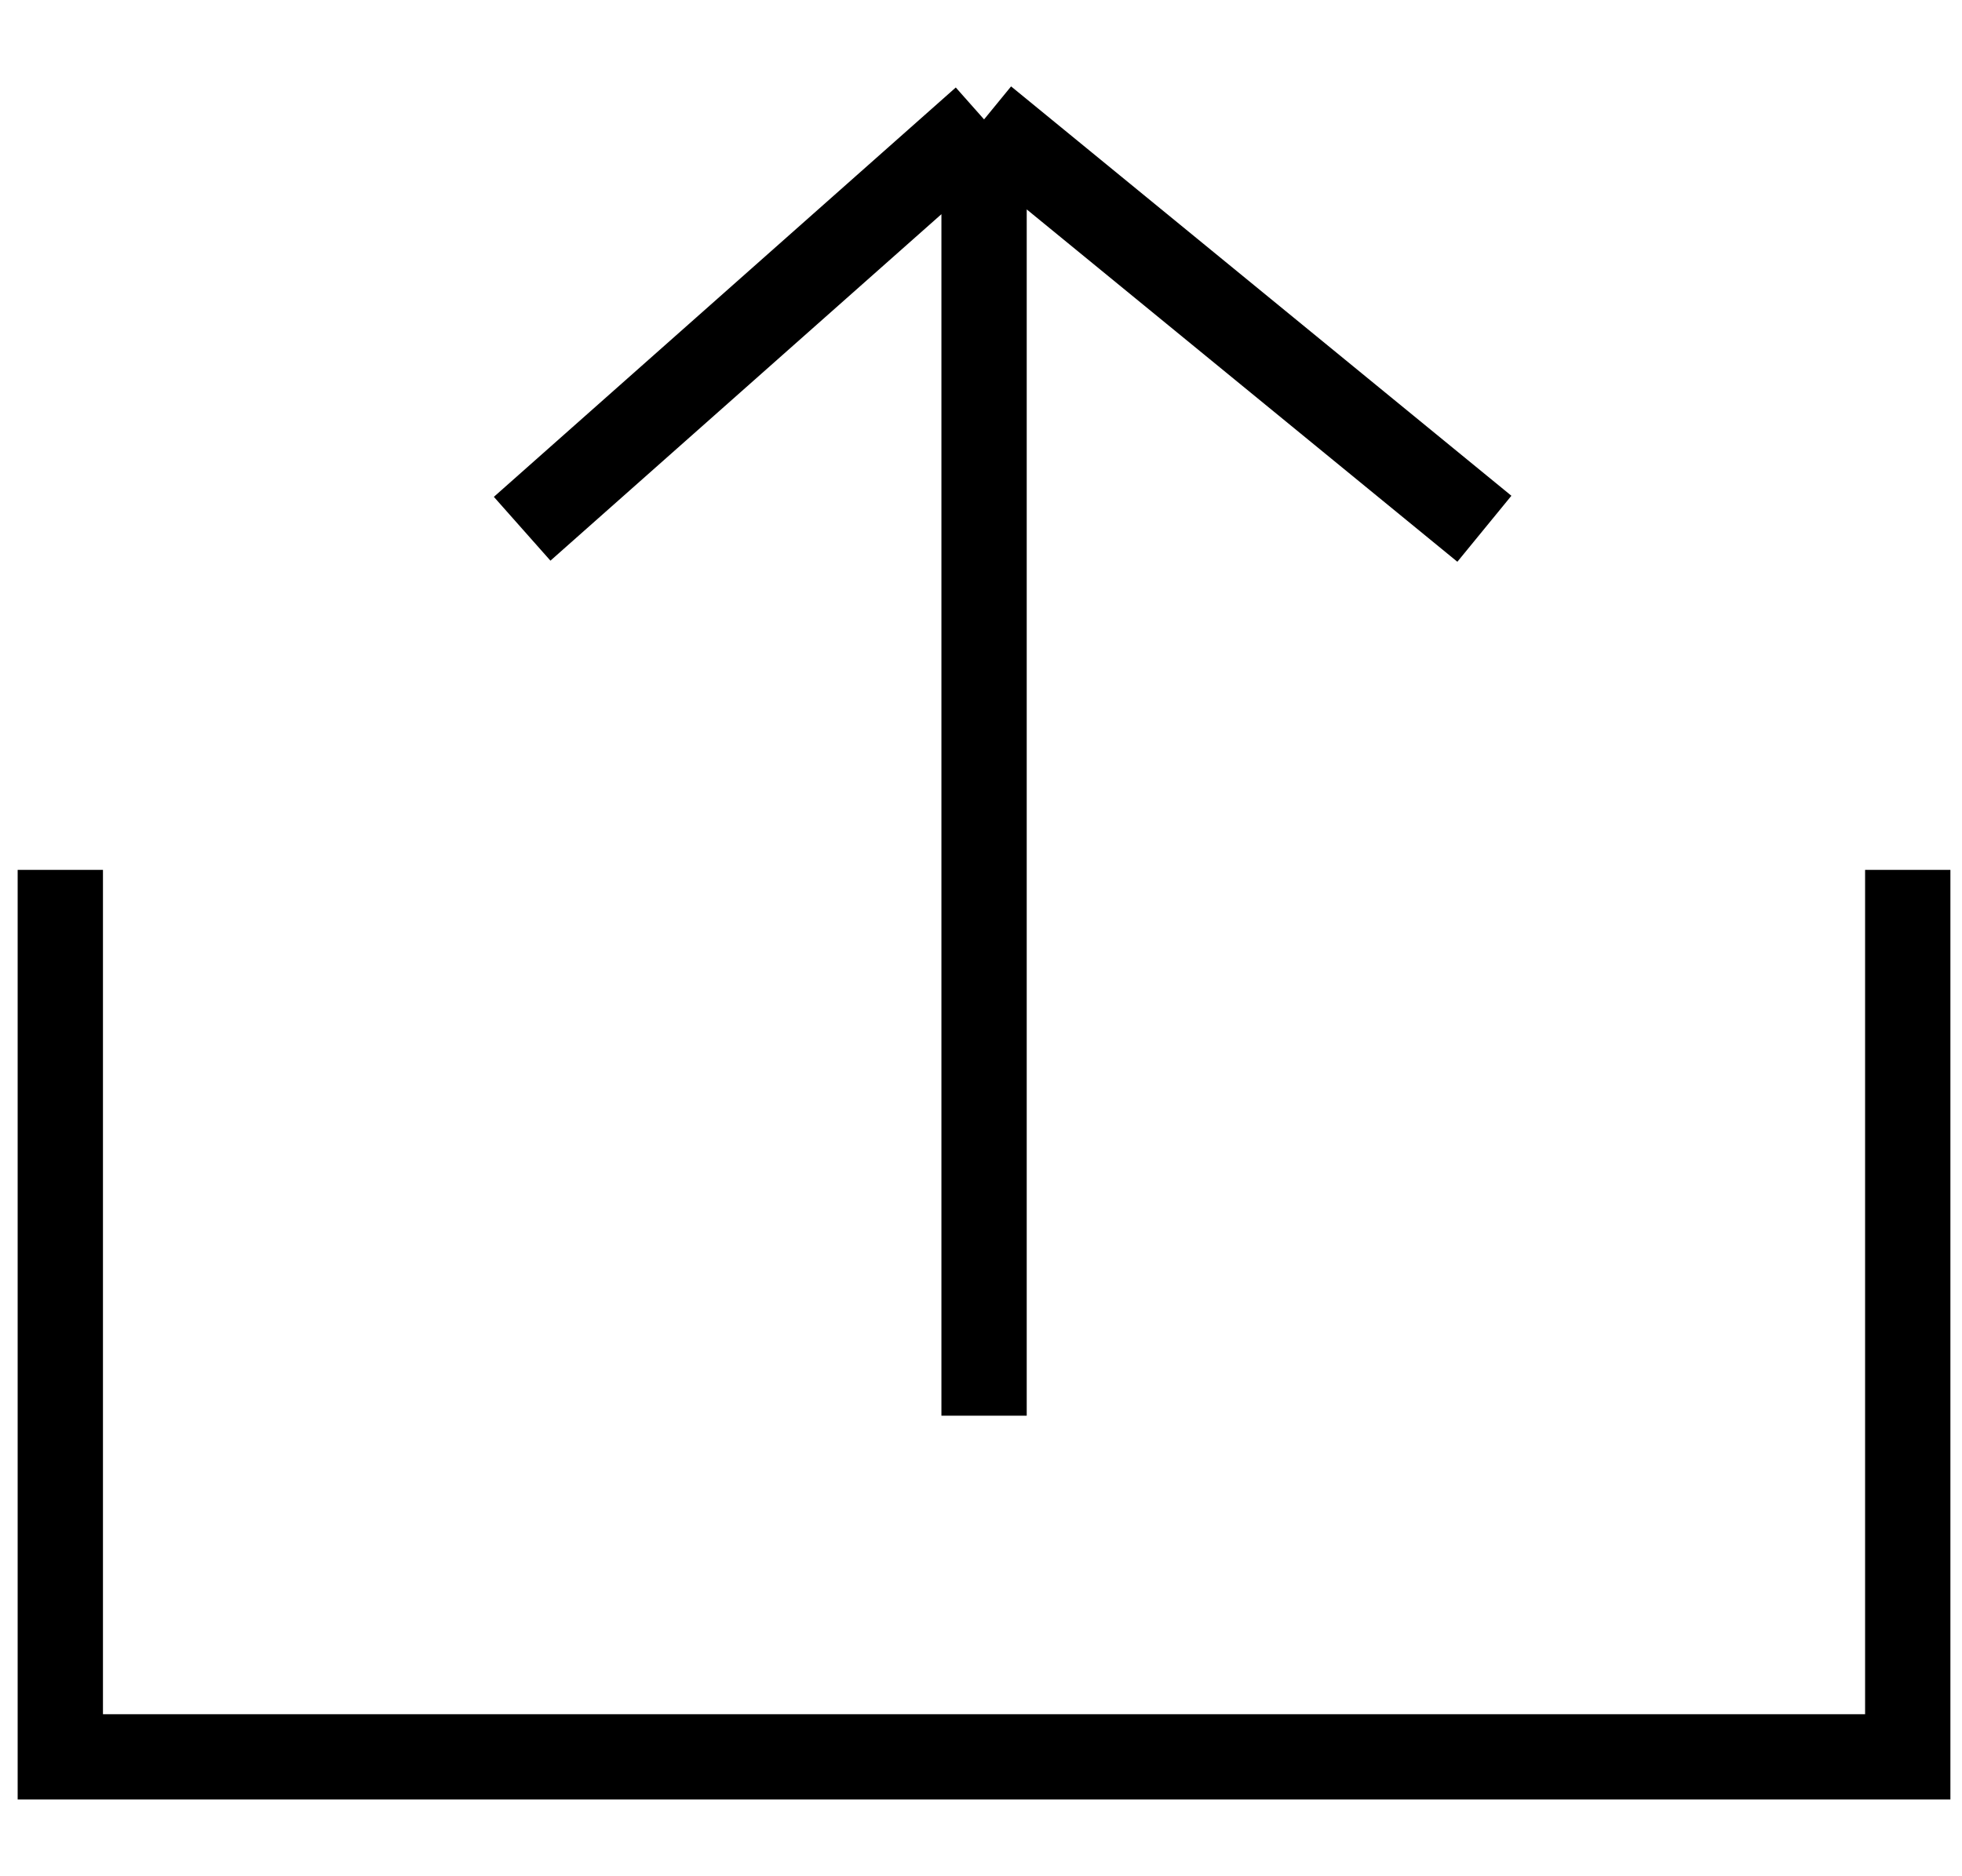 <svg width="23" height="22" viewBox="0 0 23 22" fill="none" xmlns="http://www.w3.org/2000/svg">
<path d="M11.536 1.4L17.401 6.2M11.536 1.4L6.121 6.2M11.536 1.4V16.6M22.364 10.2V20.6H0.707V10.2" stroke="black"/>
</svg>
